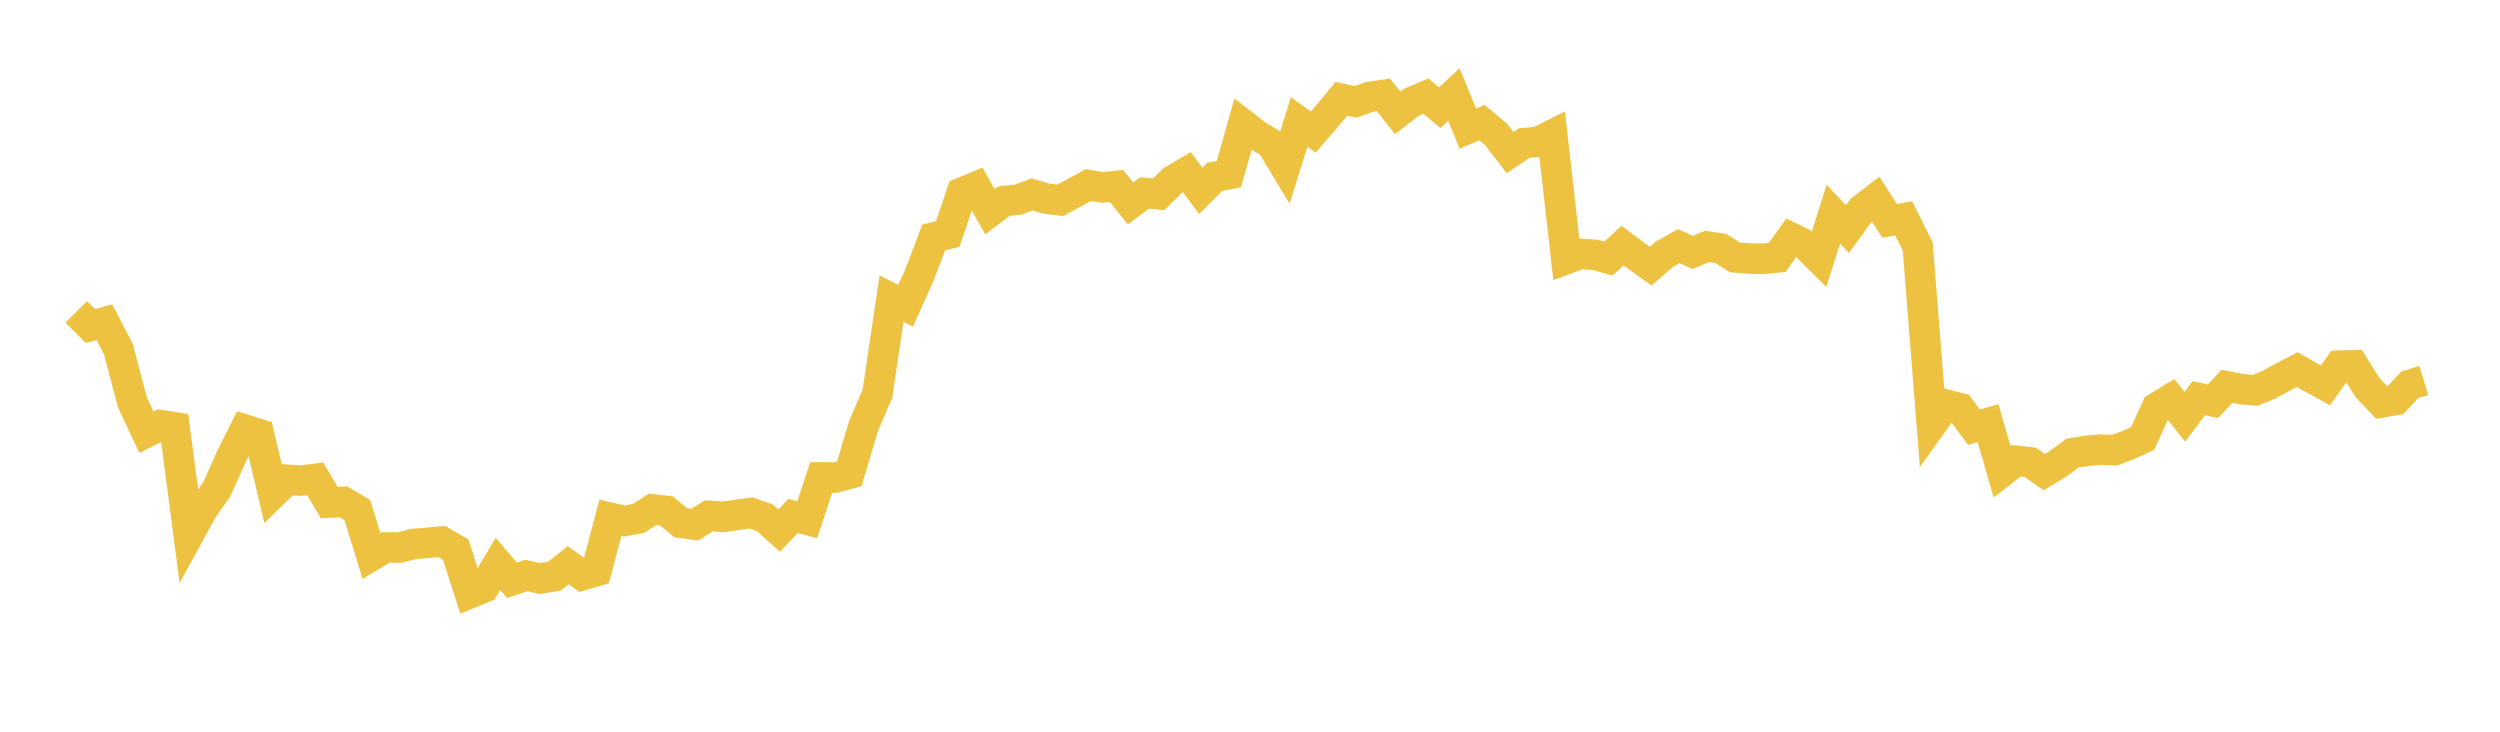 <svg width="164" height="48" xmlns="http://www.w3.org/2000/svg" xmlns:xlink="http://www.w3.org/1999/xlink"><path fill="none" stroke="rgb(237,194,64)" stroke-width="2" d="M5,20.461L5.922,21.383L6.844,21.139L7.766,22.906L8.689,26.408L9.611,28.359L10.533,27.889L11.455,28.031L12.377,35.078L13.299,33.392L14.222,32.097L15.144,30.029L16.066,28.187L16.988,28.473L17.91,32.367L18.832,31.473L19.754,31.528L20.677,31.412L21.599,32.975L22.521,32.921L23.443,33.46L24.365,36.462L25.287,35.912L26.21,35.921L27.132,35.681L28.054,35.611L28.976,35.524L29.898,36.065L30.82,38.919L31.743,38.547L32.665,36.989L33.587,38.068L34.509,37.756L35.431,37.949L36.353,37.803L37.275,37.077L38.198,37.736L39.12,37.464L40.042,33.966L40.964,34.176L41.886,34.006L42.808,33.414L43.731,33.521L44.653,34.293L45.575,34.418L46.497,33.838L47.419,33.907L48.341,33.779L49.263,33.647L50.186,33.974L51.108,34.805L52.03,33.85L52.952,34.099L53.874,31.32L54.796,31.326L55.719,31.078L56.641,27.965L57.563,25.807L58.485,19.589L59.407,20.063L60.329,18.007L61.251,15.574L62.174,15.352L63.096,12.633L64.018,12.255L64.94,13.889L65.862,13.19L66.784,13.1L67.707,12.755L68.629,13.026L69.551,13.144L70.473,12.643L71.395,12.139L72.317,12.297L73.24,12.197L74.162,13.343L75.084,12.661L76.006,12.745L76.928,11.838L77.85,11.294L78.772,12.518L79.695,11.599L80.617,11.42L81.539,8.155L82.461,8.868L83.383,9.417L84.305,10.947L85.228,7.998L86.15,8.664L87.072,7.597L87.994,6.482L88.916,6.686L89.838,6.357L90.76,6.224L91.683,7.406L92.605,6.695L93.527,6.299L94.449,7.065L95.371,6.196L96.293,8.439L97.216,8.041L98.138,8.815L99.06,10.007L99.982,9.388L100.904,9.304L101.826,8.844L102.749,16.997L103.671,16.654L104.593,16.713L105.515,16.968L106.437,16.113L107.359,16.797L108.281,17.458L109.204,16.667L110.126,16.15L111.048,16.557L111.97,16.169L112.892,16.301L113.814,16.884L114.737,16.96L115.659,16.975L116.581,16.892L117.503,15.603L118.425,16.05L119.347,16.963L120.269,14.048L121.192,15.029L122.114,13.757L123.036,13.047L123.958,14.493L124.88,14.321L125.802,16.171L126.725,27.831L127.647,26.541L128.569,26.78L129.491,28.025L130.413,27.752L131.335,30.944L132.257,30.228L133.18,30.33L134.102,30.972L135.024,30.415L135.946,29.73L136.868,29.579L137.79,29.495L138.713,29.532L139.635,29.186L140.557,28.762L141.479,26.738L142.401,26.177L143.323,27.34L144.246,26.117L145.168,26.327L146.09,25.344L147.012,25.523L147.934,25.606L148.856,25.233L149.778,24.722L150.701,24.242L151.623,24.77L152.545,25.282L153.467,23.99L154.389,23.962L155.311,25.428L156.234,26.399L157.156,26.233L158.078,25.243L159,24.961"></path></svg>